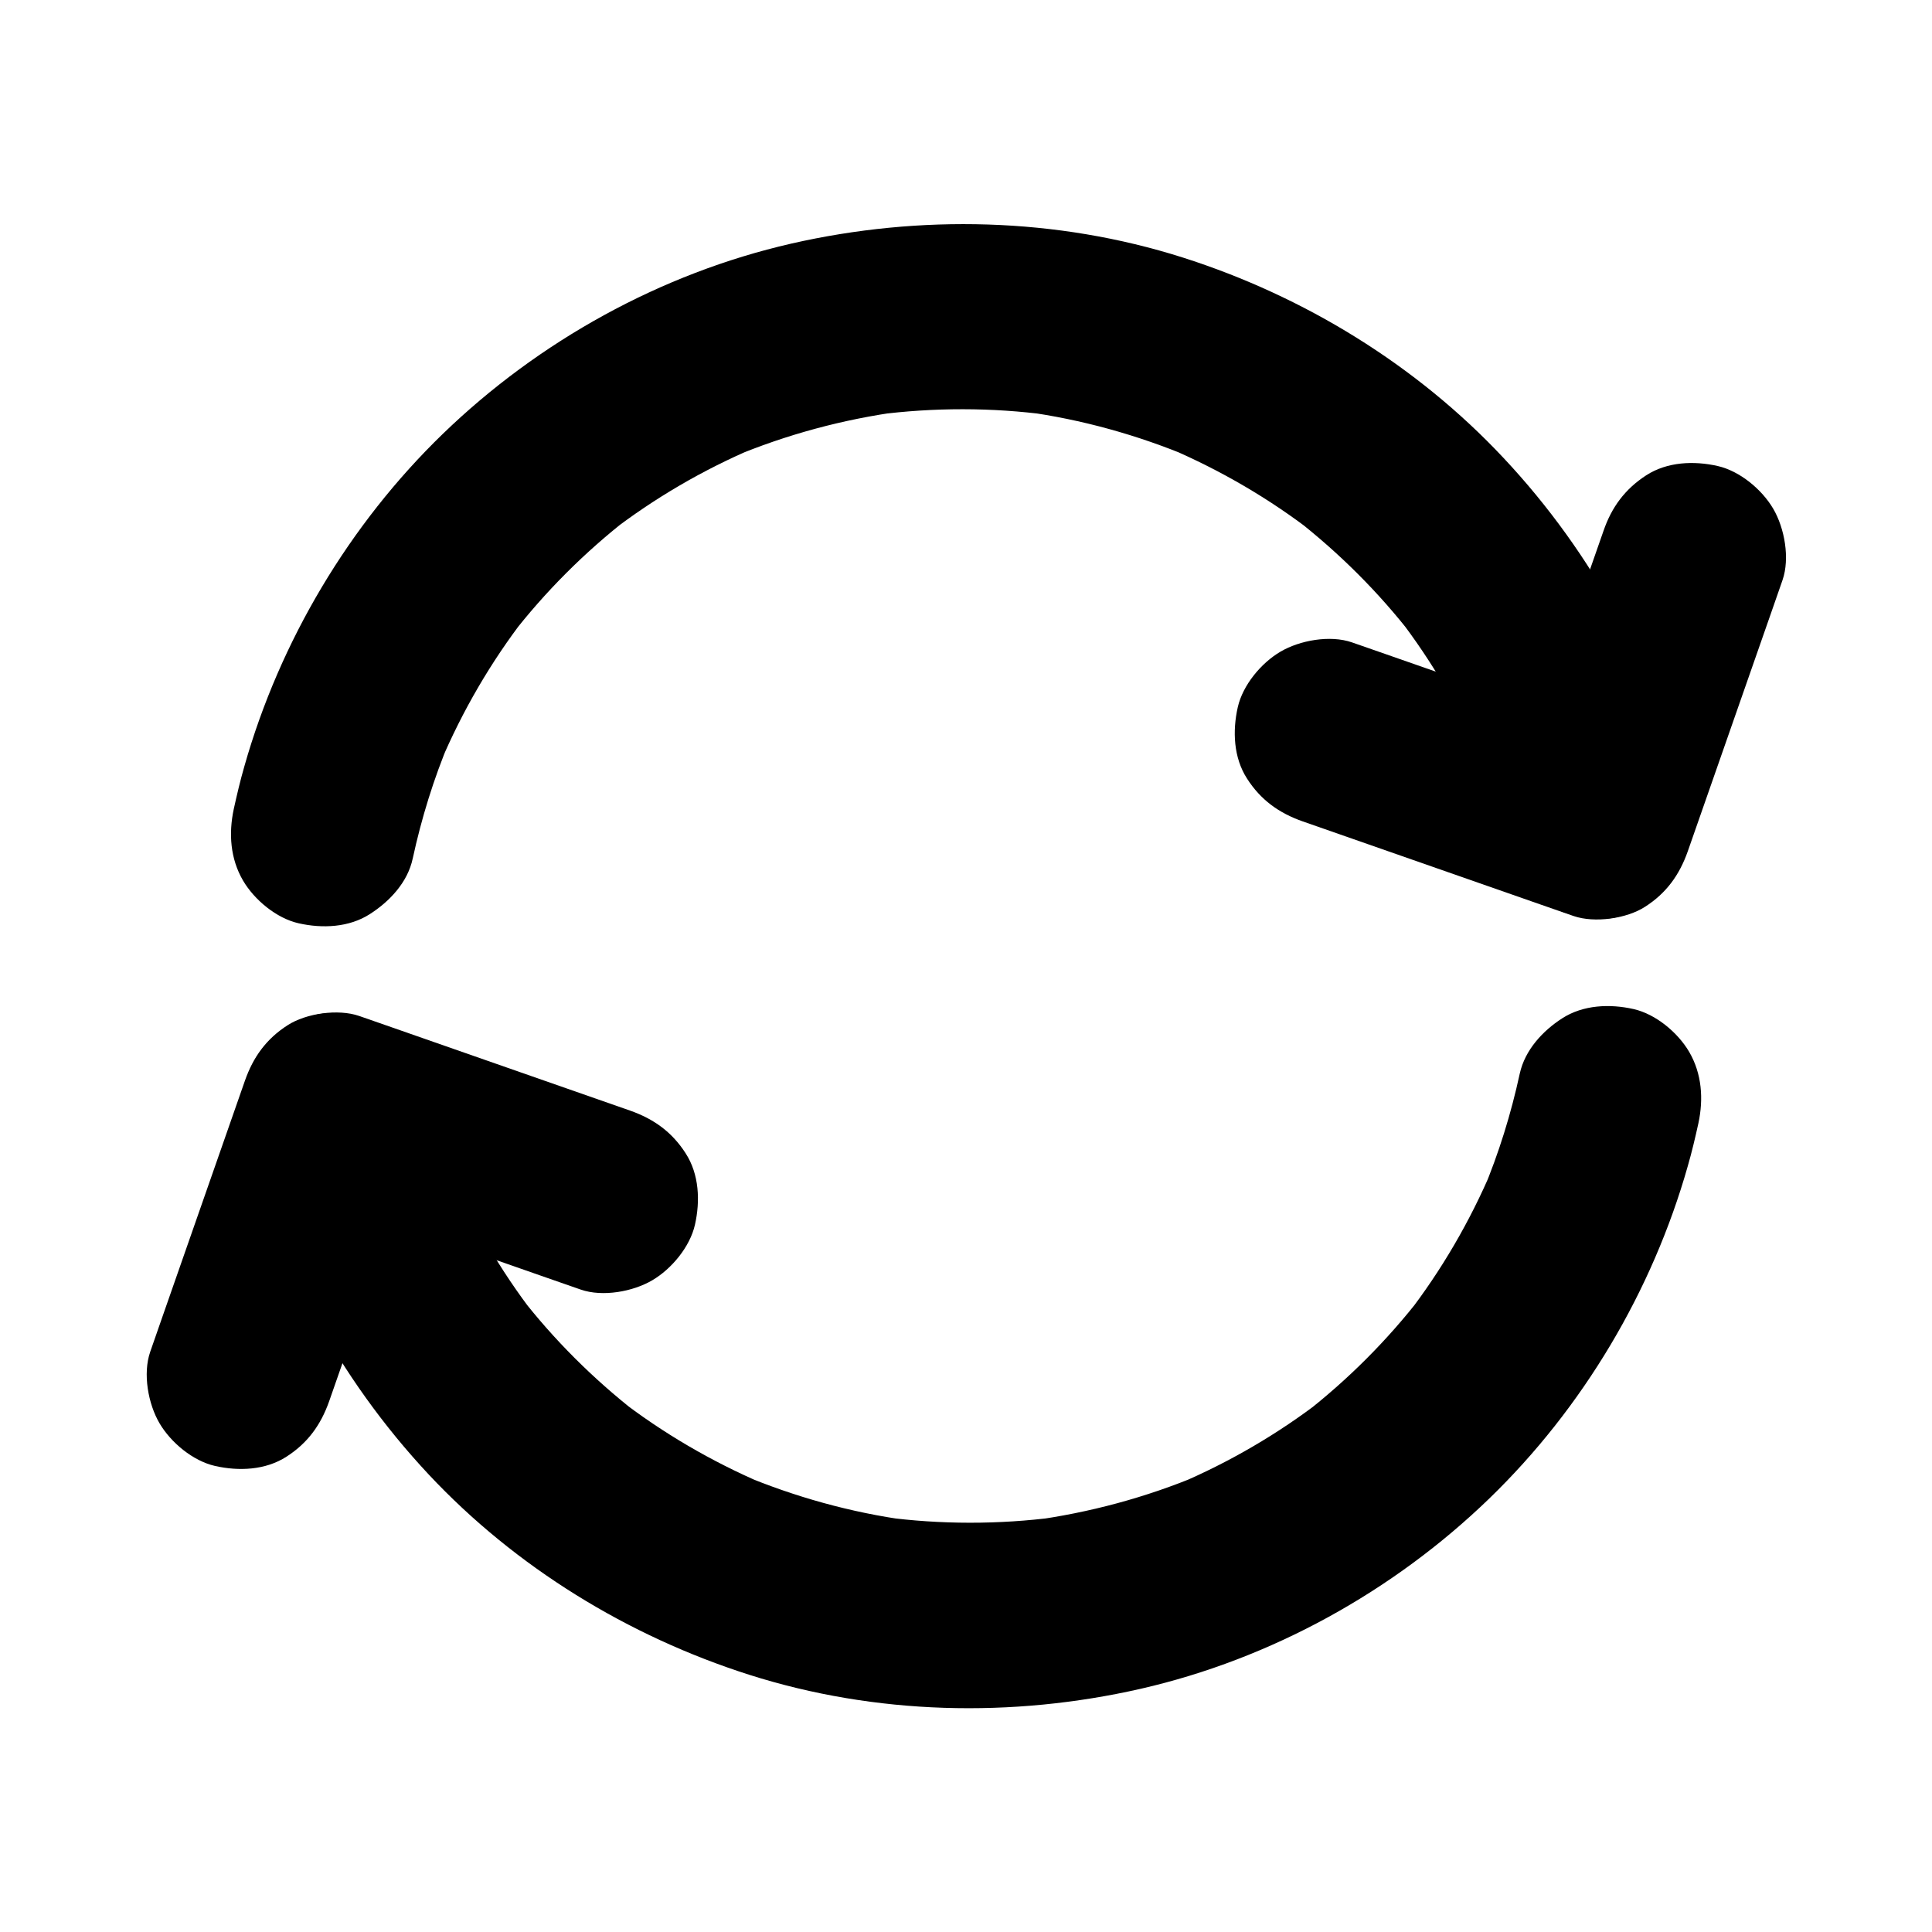 <?xml version="1.0" encoding="UTF-8"?>
<!-- Uploaded to: ICON Repo, www.svgrepo.com, Generator: ICON Repo Mixer Tools -->
<svg fill="#000000" width="800px" height="800px" version="1.1" viewBox="144 144 512 512" xmlns="http://www.w3.org/2000/svg">
 <g>
  <path d="m253.38 371.51c2.312-10.676 5.559-21.156 9.789-31.242-0.836 1.969-1.672 3.938-2.461 5.856 5.856-13.777 13.383-26.715 22.535-38.574-1.277 1.672-2.559 3.297-3.836 4.969 9.055-11.711 19.531-22.188 31.242-31.293-1.672 1.277-3.297 2.559-4.969 3.836 11.758-9.055 24.648-16.582 38.328-22.387-1.969 0.836-3.938 1.672-5.856 2.461 14.316-6.004 29.324-10.035 44.672-12.102-2.164 0.297-4.379 0.59-6.543 0.887 15.203-1.969 30.555-1.969 45.707 0.051-2.164-0.297-4.379-0.59-6.543-0.887 15.203 2.066 30.062 6.199 44.23 12.152-1.969-0.836-3.938-1.672-5.856-2.461 13.777 5.902 26.766 13.48 38.621 22.68-1.672-1.277-3.297-2.559-4.969-3.836 11.512 9.004 21.895 19.336 30.848 30.898-1.277-1.672-2.559-3.297-3.836-4.969 9.102 11.809 16.629 24.746 22.434 38.473-0.836-1.969-1.672-3.938-2.461-5.856 3.938 9.496 7.086 19.285 9.348 29.273 1.328 5.856 6.199 11.711 11.316 14.711 5.266 3.102 13.039 4.379 18.941 2.461 13.188-4.281 20.223-16.777 17.172-30.258-7.773-33.945-24.941-65.582-48.758-90.969-23.074-24.648-52.891-42.902-85.02-53.137-33.406-10.629-69.668-11.465-103.76-3.691-34.586 7.922-66.914 25.828-92.348 50.43-24.797 24.008-43.199 54.957-52.594 88.117-1.082 3.738-1.969 7.527-2.805 11.316-1.379 6.445-0.934 13.137 2.461 18.941 3 5.117 8.855 9.988 14.711 11.316 6.297 1.426 13.383 1.133 18.941-2.461 5.215-3.344 9.988-8.41 11.316-14.707z"/>
  <path d="m568.95 284.67c-7.332 20.961-14.66 41.969-21.992 62.926-1.031 2.953-2.066 5.902-3.102 8.906 10.086-5.707 20.172-11.465 30.258-17.172-20.961-7.332-41.969-14.66-62.926-21.992-2.953-1.031-5.902-2.066-8.906-3.102-5.805-2.016-13.824-0.543-18.941 2.461-5.117 3-9.988 8.855-11.316 14.711-1.426 6.297-1.133 13.383 2.461 18.941 3.59 5.609 8.414 9.102 14.711 11.316 20.961 7.332 41.969 14.66 62.926 21.992 2.953 1.031 5.902 2.066 8.906 3.102 5.559 1.918 14.07 0.688 18.941-2.461 5.609-3.59 9.102-8.414 11.316-14.711 7.332-20.961 14.66-41.969 21.992-62.926 1.031-2.953 2.066-5.902 3.102-8.906 2.016-5.805 0.543-13.824-2.461-18.941-3-5.117-8.855-9.988-14.711-11.316-6.297-1.426-13.383-1.133-18.941 2.461-5.609 3.641-9.152 8.414-11.316 14.711z"/>
  <path d="m546.76 428.48c-2.312 10.676-5.559 21.156-9.789 31.242 0.836-1.969 1.672-3.938 2.461-5.856-5.856 13.777-13.383 26.715-22.535 38.574 1.277-1.672 2.559-3.297 3.836-4.969-9.055 11.711-19.531 22.188-31.242 31.293 1.672-1.277 3.297-2.559 4.969-3.836-11.758 9.055-24.648 16.582-38.328 22.387 1.969-0.836 3.938-1.672 5.856-2.461-14.316 6.004-29.324 10.035-44.672 12.102 2.164-0.297 4.379-0.59 6.543-0.887-15.203 1.969-30.555 1.969-45.707-0.051 2.164 0.297 4.379 0.59 6.543 0.887-15.203-2.066-30.062-6.199-44.23-12.152 1.969 0.836 3.938 1.672 5.856 2.461-13.777-5.902-26.766-13.48-38.621-22.68 1.672 1.277 3.297 2.559 4.969 3.836-11.512-9.004-21.895-19.336-30.848-30.898 1.277 1.672 2.559 3.297 3.836 4.969-9.102-11.809-16.629-24.746-22.434-38.473 0.836 1.969 1.672 3.938 2.461 5.856-3.938-9.496-7.086-19.285-9.348-29.273-1.328-5.856-6.199-11.711-11.316-14.711-5.266-3.102-13.039-4.379-18.941-2.461-13.188 4.281-20.223 16.777-17.172 30.258 7.676 33.996 24.895 65.633 48.66 91.07 23.074 24.648 52.891 42.902 85.02 53.137 33.406 10.629 69.668 11.465 103.76 3.691 34.586-7.922 66.914-25.828 92.348-50.43 24.797-24.008 43.199-54.957 52.594-88.117 1.082-3.738 1.969-7.527 2.805-11.316 1.379-6.445 0.934-13.137-2.461-18.941-3-5.117-8.855-9.988-14.711-11.316-6.297-1.426-13.383-1.133-18.941 2.461-5.117 3.289-9.84 8.359-11.219 14.605z"/>
  <path d="m231.24 515.32c7.332-20.961 14.66-41.969 21.992-62.926 1.031-2.953 2.066-5.902 3.102-8.906-10.086 5.707-20.172 11.465-30.258 17.172 20.961 7.332 41.969 14.66 62.926 21.992 2.953 1.031 5.902 2.066 8.906 3.102 5.805 2.016 13.824 0.543 18.941-2.461 5.117-3 9.988-8.855 11.316-14.711 1.426-6.297 1.133-13.383-2.461-18.941-3.59-5.609-8.414-9.102-14.711-11.316-20.961-7.332-41.969-14.66-62.926-21.992-2.953-1.031-5.902-2.066-8.906-3.102-5.559-1.918-14.07-0.688-18.941 2.461-5.609 3.59-9.102 8.414-11.316 14.711-7.332 20.961-14.66 41.969-21.992 62.926-1.031 2.953-2.066 5.902-3.102 8.906-2.016 5.805-0.543 13.824 2.461 18.941 3 5.117 8.855 9.988 14.711 11.316 6.297 1.426 13.383 1.133 18.941-2.461 5.609-3.594 9.102-8.414 11.316-14.711z"/>
 </g>
</svg>